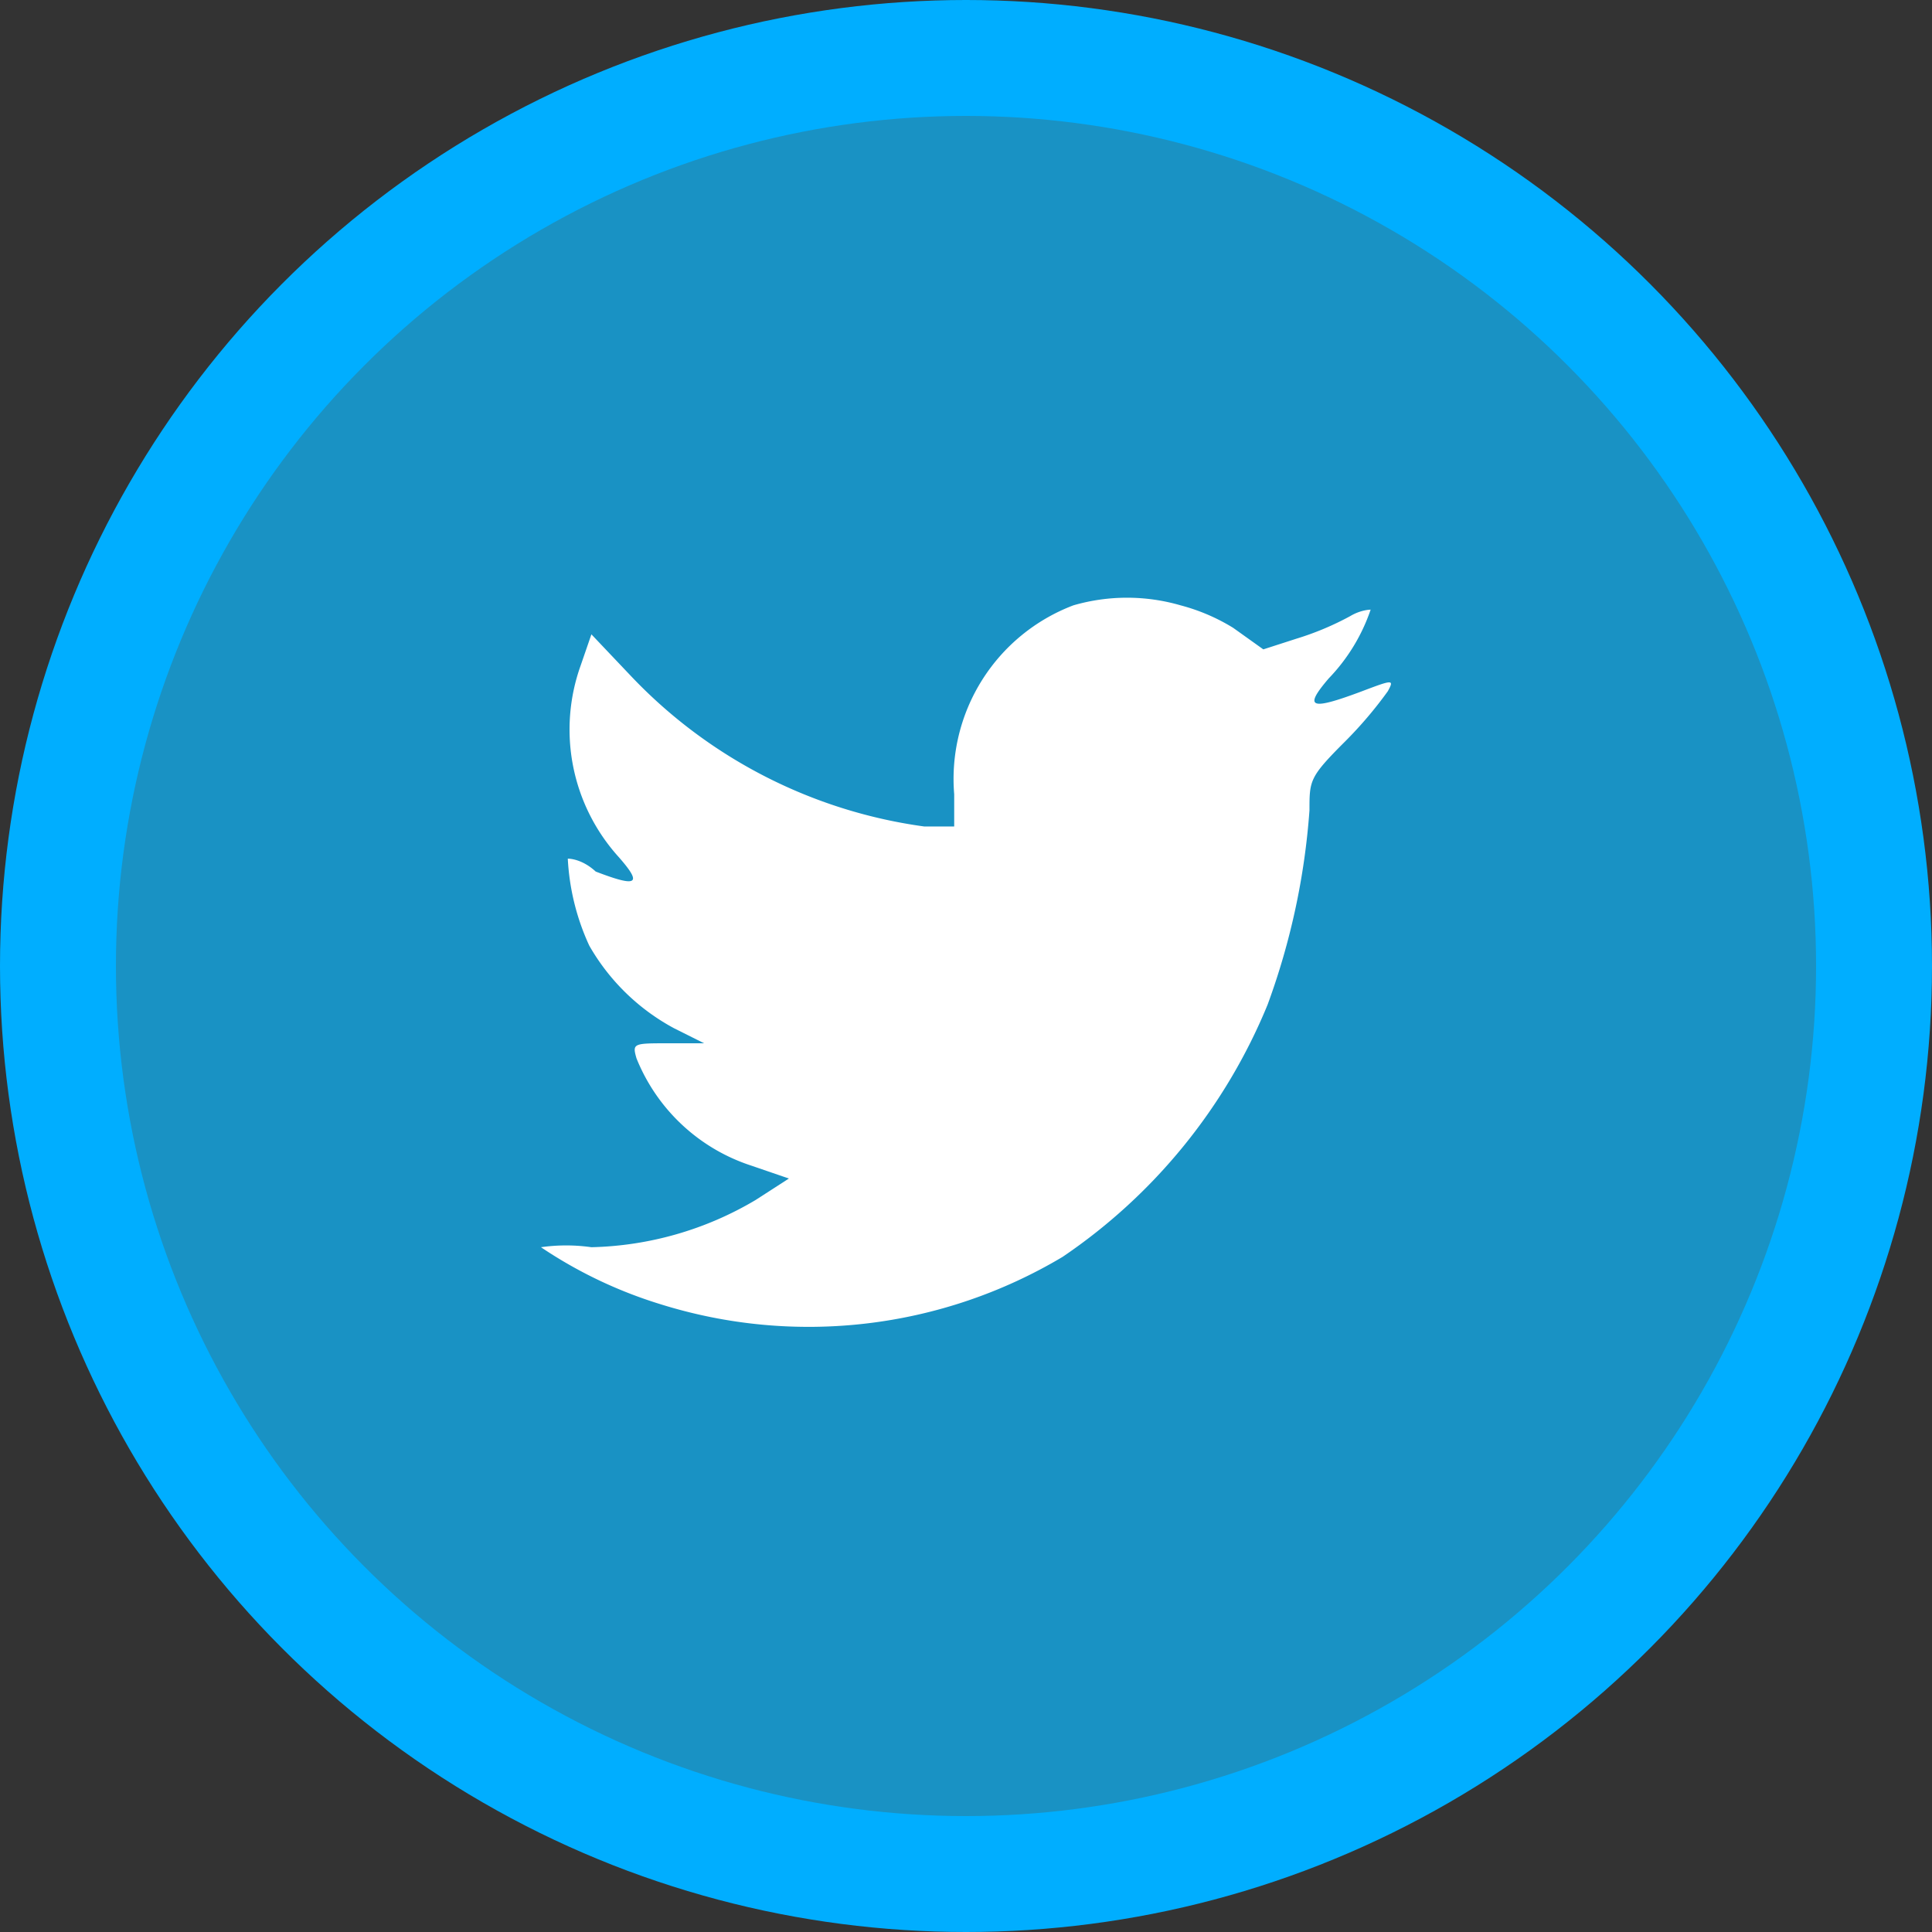 <svg xmlns="http://www.w3.org/2000/svg" viewBox="0 0 18 18"><rect x="0" y="0" width="18" height="18" fill="#333333" stroke="none"/><defs><style>.cls-1{fill:#00aeff;}.cls-2{fill:#1992c4;}.cls-3{fill:#fff;}</style></defs><g id="Calque_2" data-name="Calque 2"><g id="Calque_1-2" data-name="Calque 1"><circle class="cls-1" cx="9" cy="9" r="9"/><circle class="cls-2" cx="9" cy="9" r="7.92"/><path class="cls-3" d="M8.89,7.4v.3l-.28,0a4.63,4.63,0,0,1-2.73-1.4l-.37-.39-.1.29a1.77,1.77,0,0,0,.35,1.78c.23.26.18.29-.21.14C5.42,8,5.3,8,5.29,8a2.2,2.2,0,0,0,.2.81,2,2,0,0,0,.79.77l.28.14H6.23c-.33,0-.34,0-.3.14a1.73,1.73,0,0,0,1.07,1l.35.12-.31.2a3.13,3.13,0,0,1-1.53.44,1.67,1.67,0,0,0-.47,0,4.2,4.2,0,0,0,1.11.53,4.62,4.62,0,0,0,3.75-.44,5.24,5.24,0,0,0,1.91-2.35,6.62,6.62,0,0,0,.39-1.81c0-.28,0-.31.33-.64a3.82,3.82,0,0,0,.4-.47c.06-.11.05-.11-.24,0-.48.18-.55.16-.31-.12a1.72,1.72,0,0,0,.39-.64s-.09,0-.19.06a2.69,2.69,0,0,1-.5.21l-.31.1-.28-.2A1.81,1.81,0,0,0,11,5.64a1.79,1.79,0,0,0-1,0A1.73,1.73,0,0,0,8.89,7.4Z"/></g></g></svg>